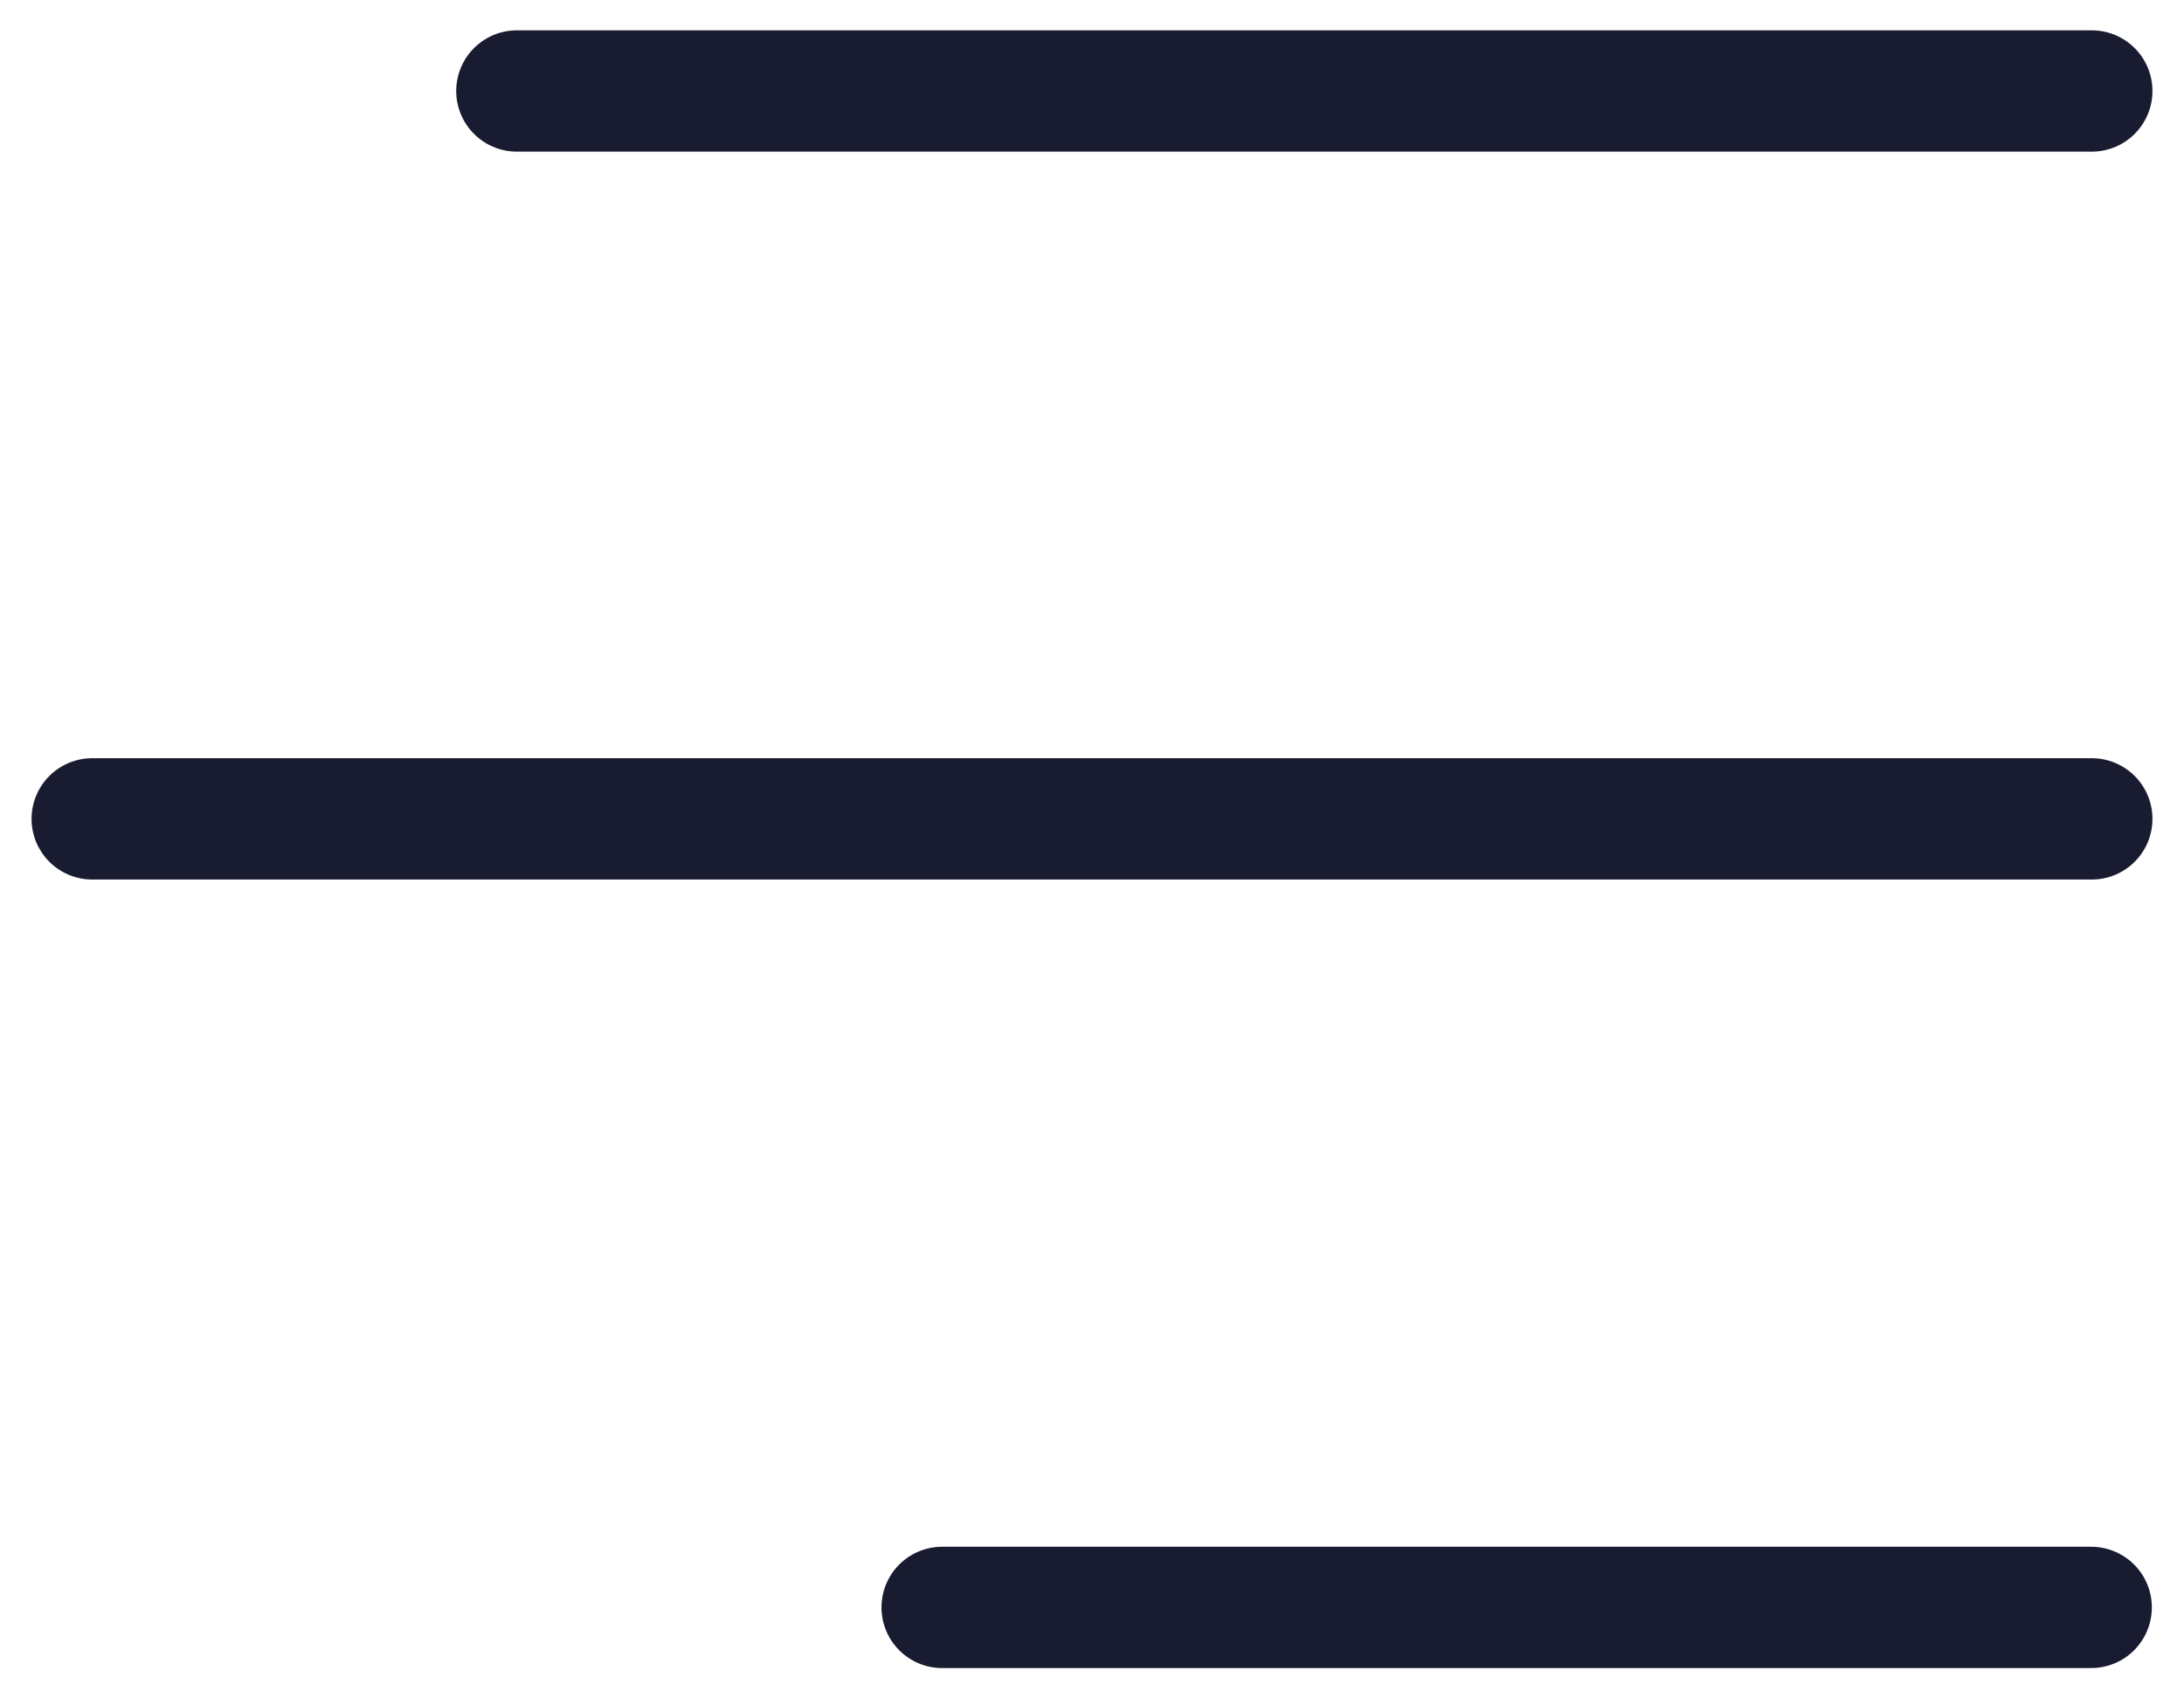<svg xmlns="http://www.w3.org/2000/svg" width="36" height="28" fill="none">
  <path stroke="#191b30" stroke-linecap="round" stroke-width="2" d="M8.52 1.5h25.96M1.52 13.5h32.96M15.53 26.5h18.94"/>
</svg>

